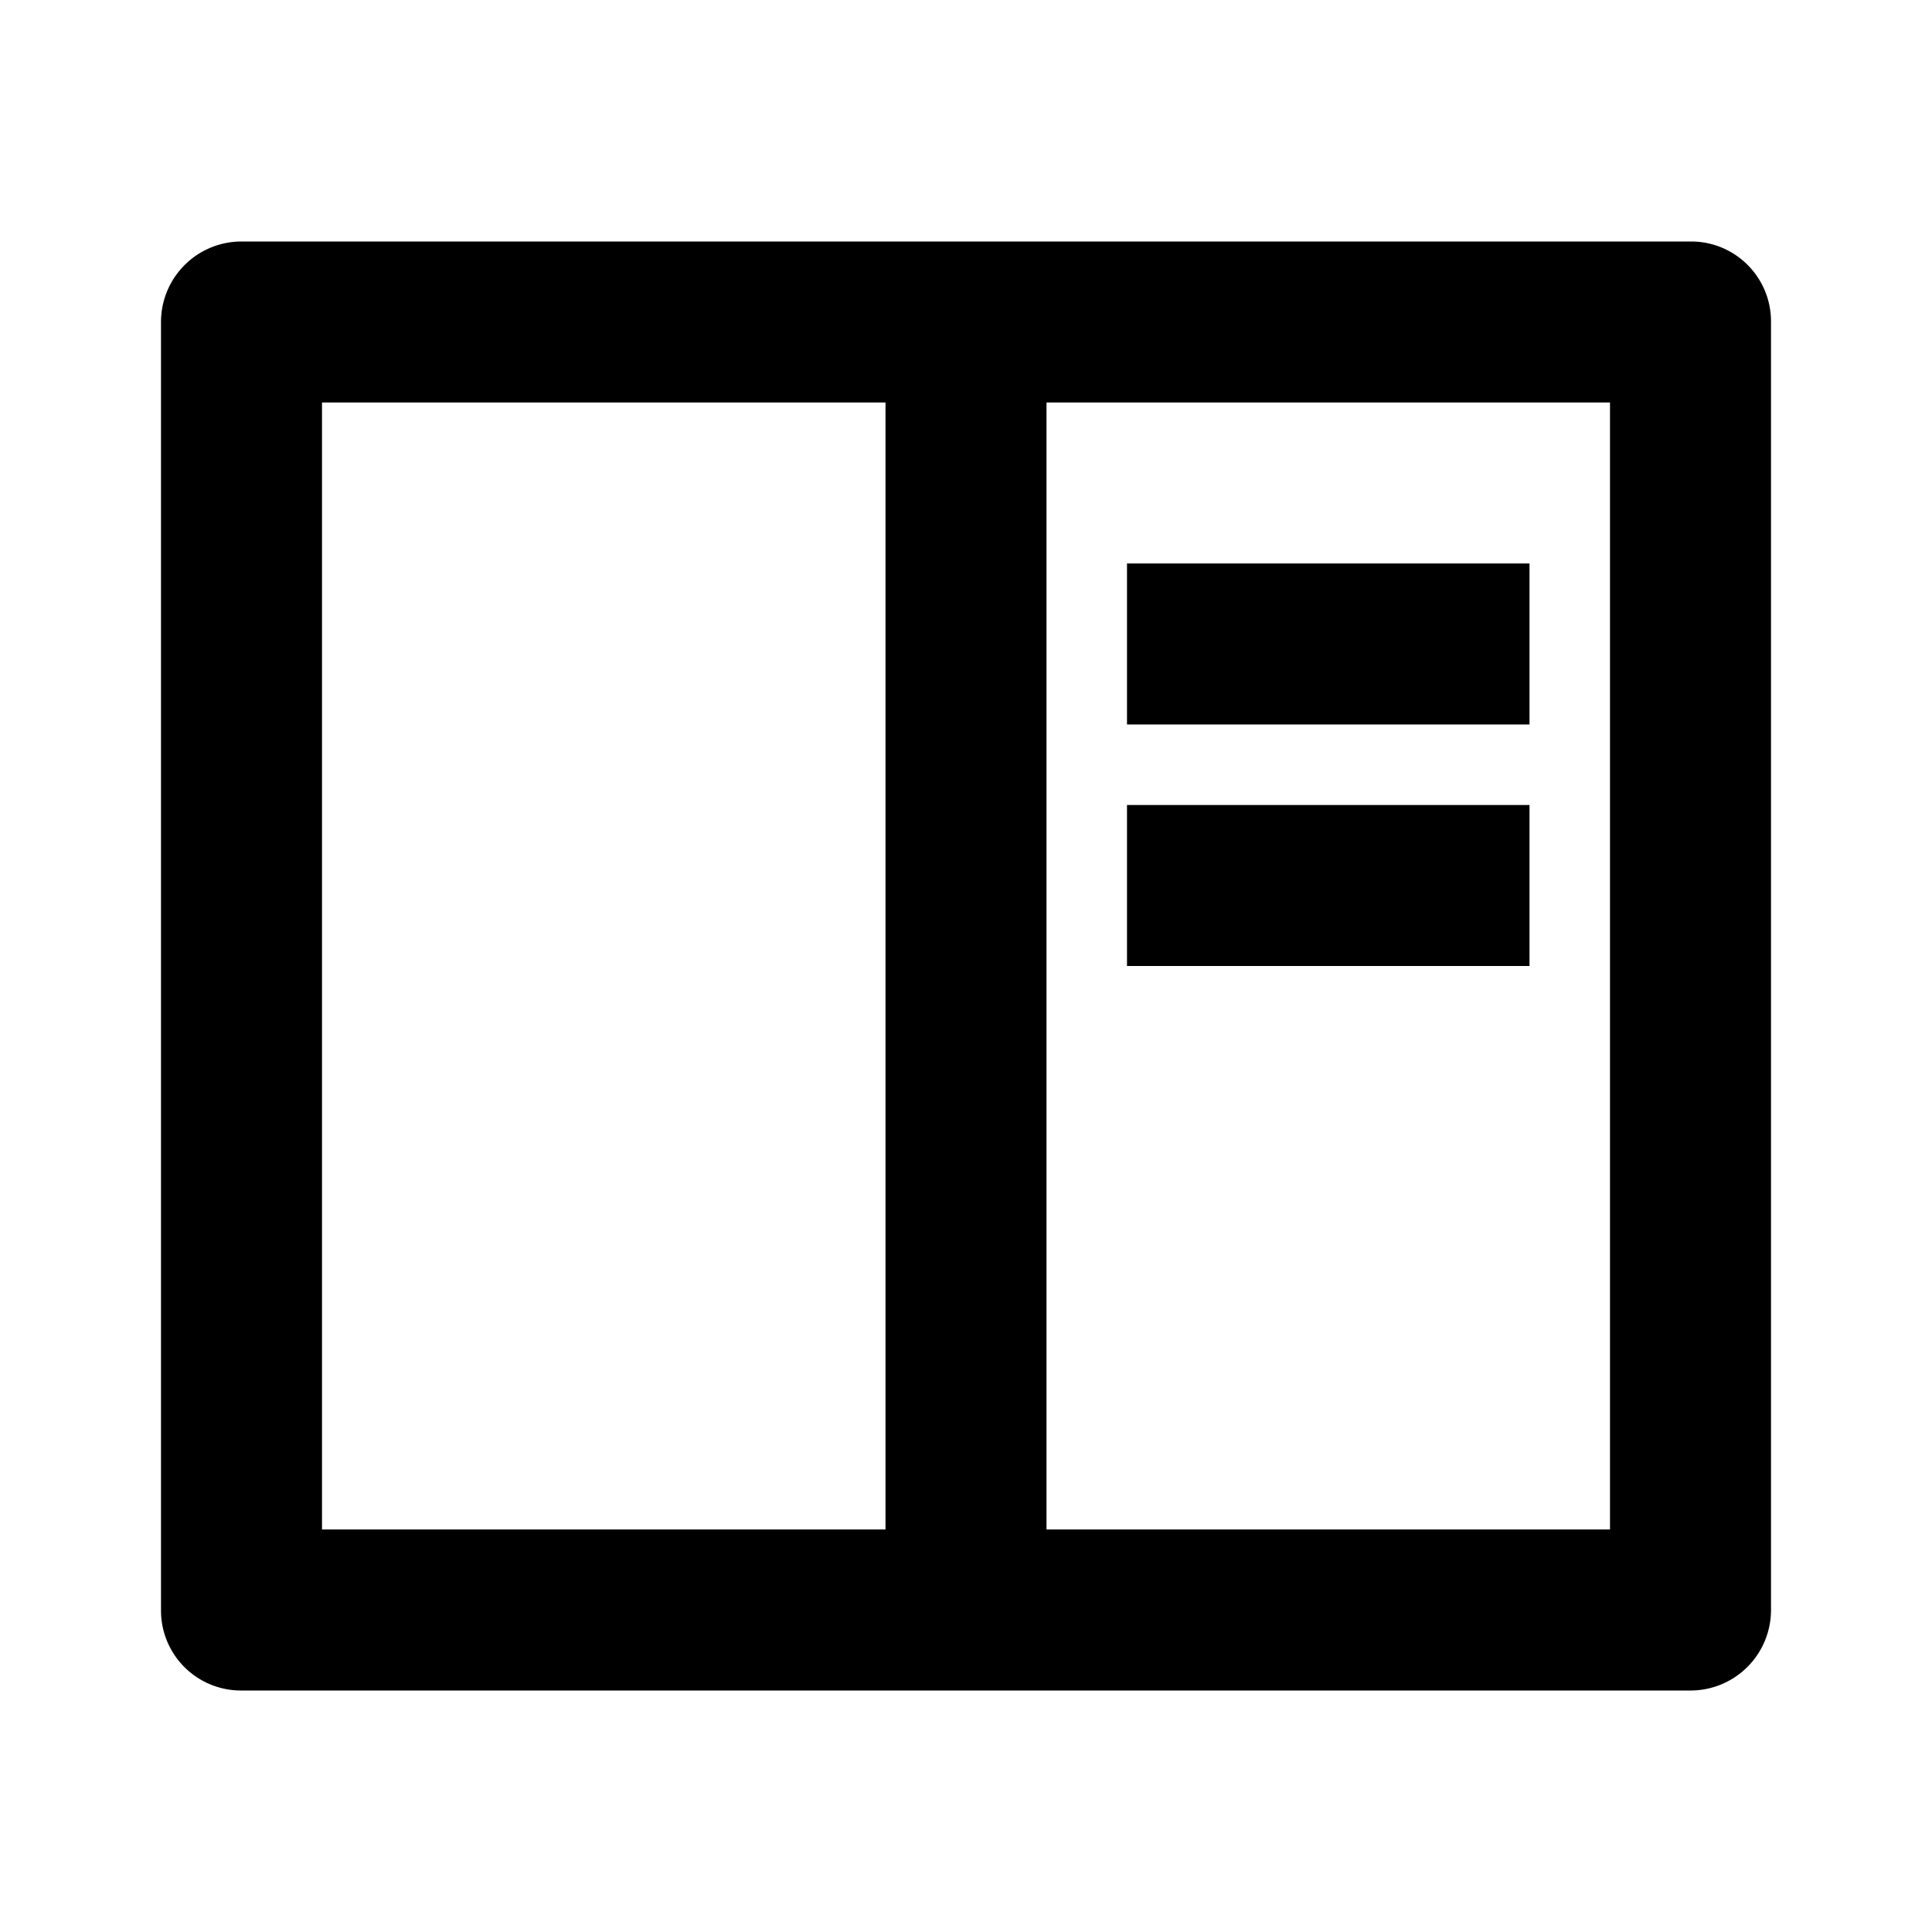 <svg xmlns="http://www.w3.org/2000/svg" viewBox="0 0 24 24">
    <g>
        <path fill="none" d="M0 0h24v24H0z"/>
        <path d="M2 3.993A1 1 0 0 1 2.992 3h18.016c.548 0 .992.445.992.993v16.014a1 1 0 0 1-.992.993H2.992A.993.993 0 0 1 2 20.007V3.993zM11 5H4v14h7V5zm2 0v14h7V5h-7zm1 2h5v2h-5V7zm0 3h5v2h-5v-2z"/>
    </g>
</svg>
